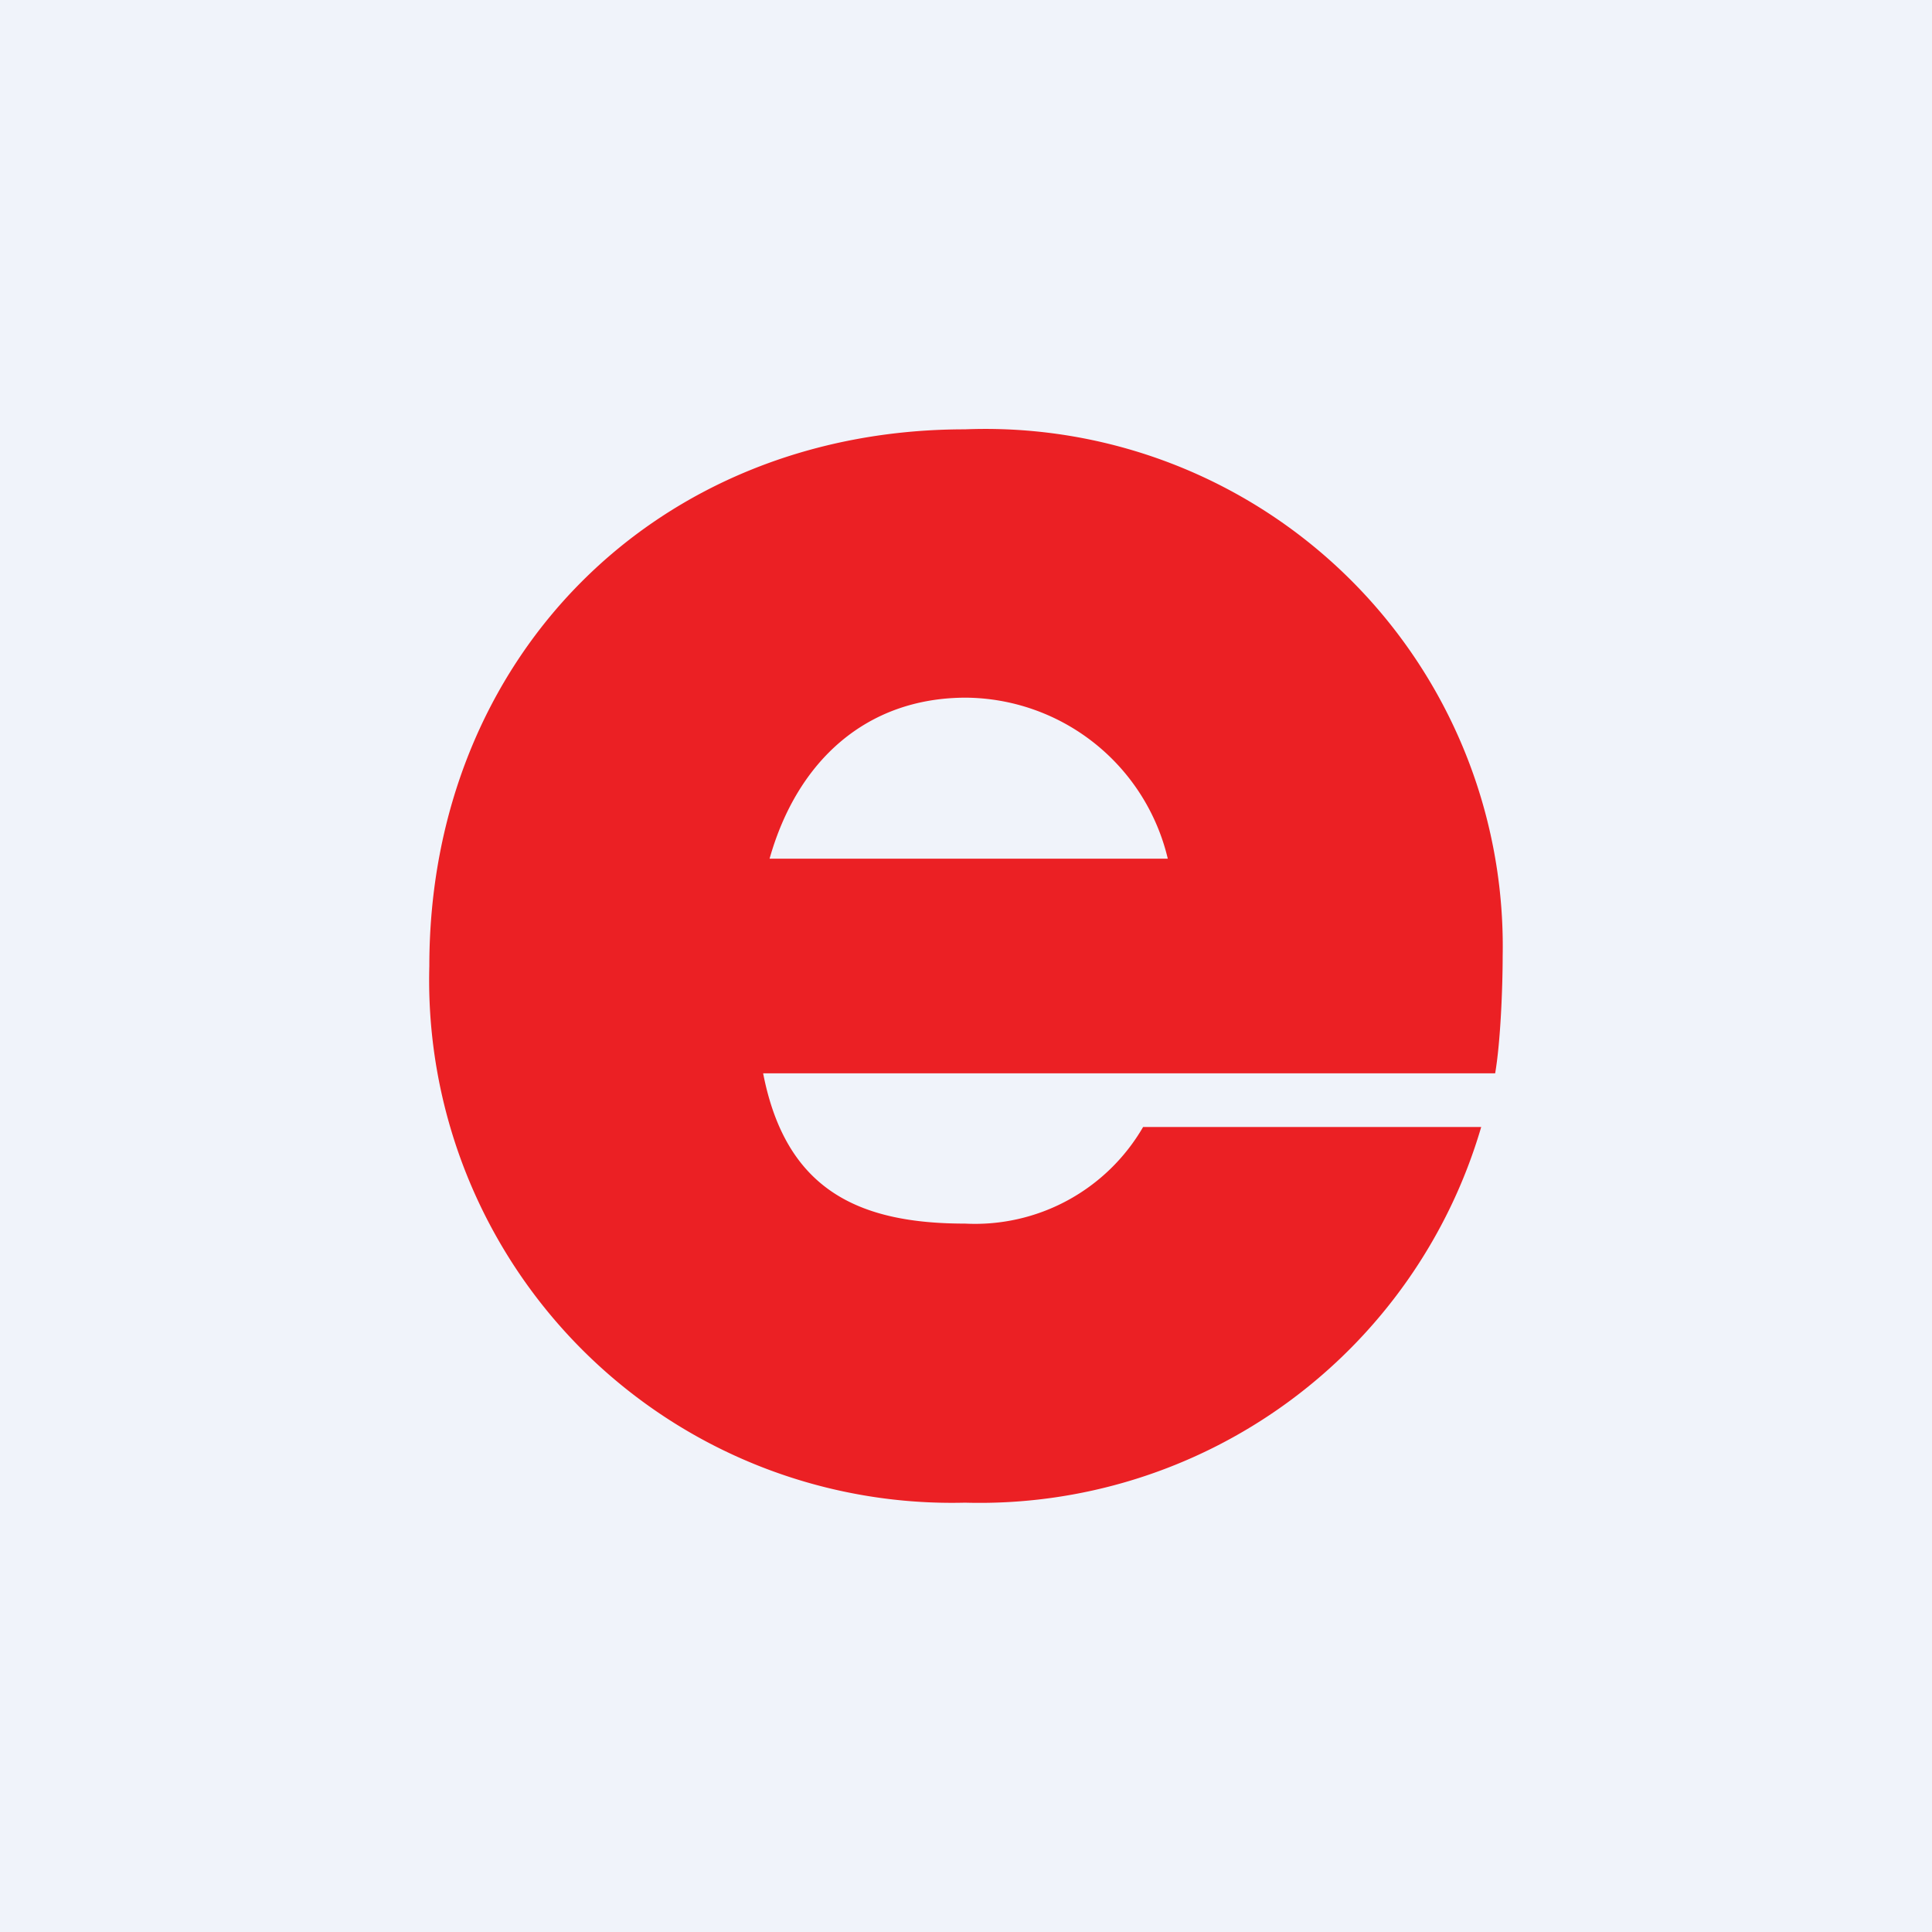<!-- Foreks --><svg xmlns="http://www.w3.org/2000/svg"   viewBox="0 0 18 18"><path fill="#F0F3FA" d="M0 0h18v18H0z"/><path d="M14 8.91c0 .29-.02.8-.07 1.09H7.11c.21 1.08.88 1.4 1.88 1.4a1.81 1.81 0 0 0 1.66-.9h3.15A4.87 4.87 0 0 1 8.99 14 4.87 4.87 0 0 1 4 9c0-2.87 2.11-5 4.99-5A4.82 4.82 0 0 1 14 8.91ZM7.17 8h3.71A1.95 1.95 0 0 0 9 6.5c-.92 0-1.57.58-1.83 1.5Z" fill="#EB2024"/></svg>
